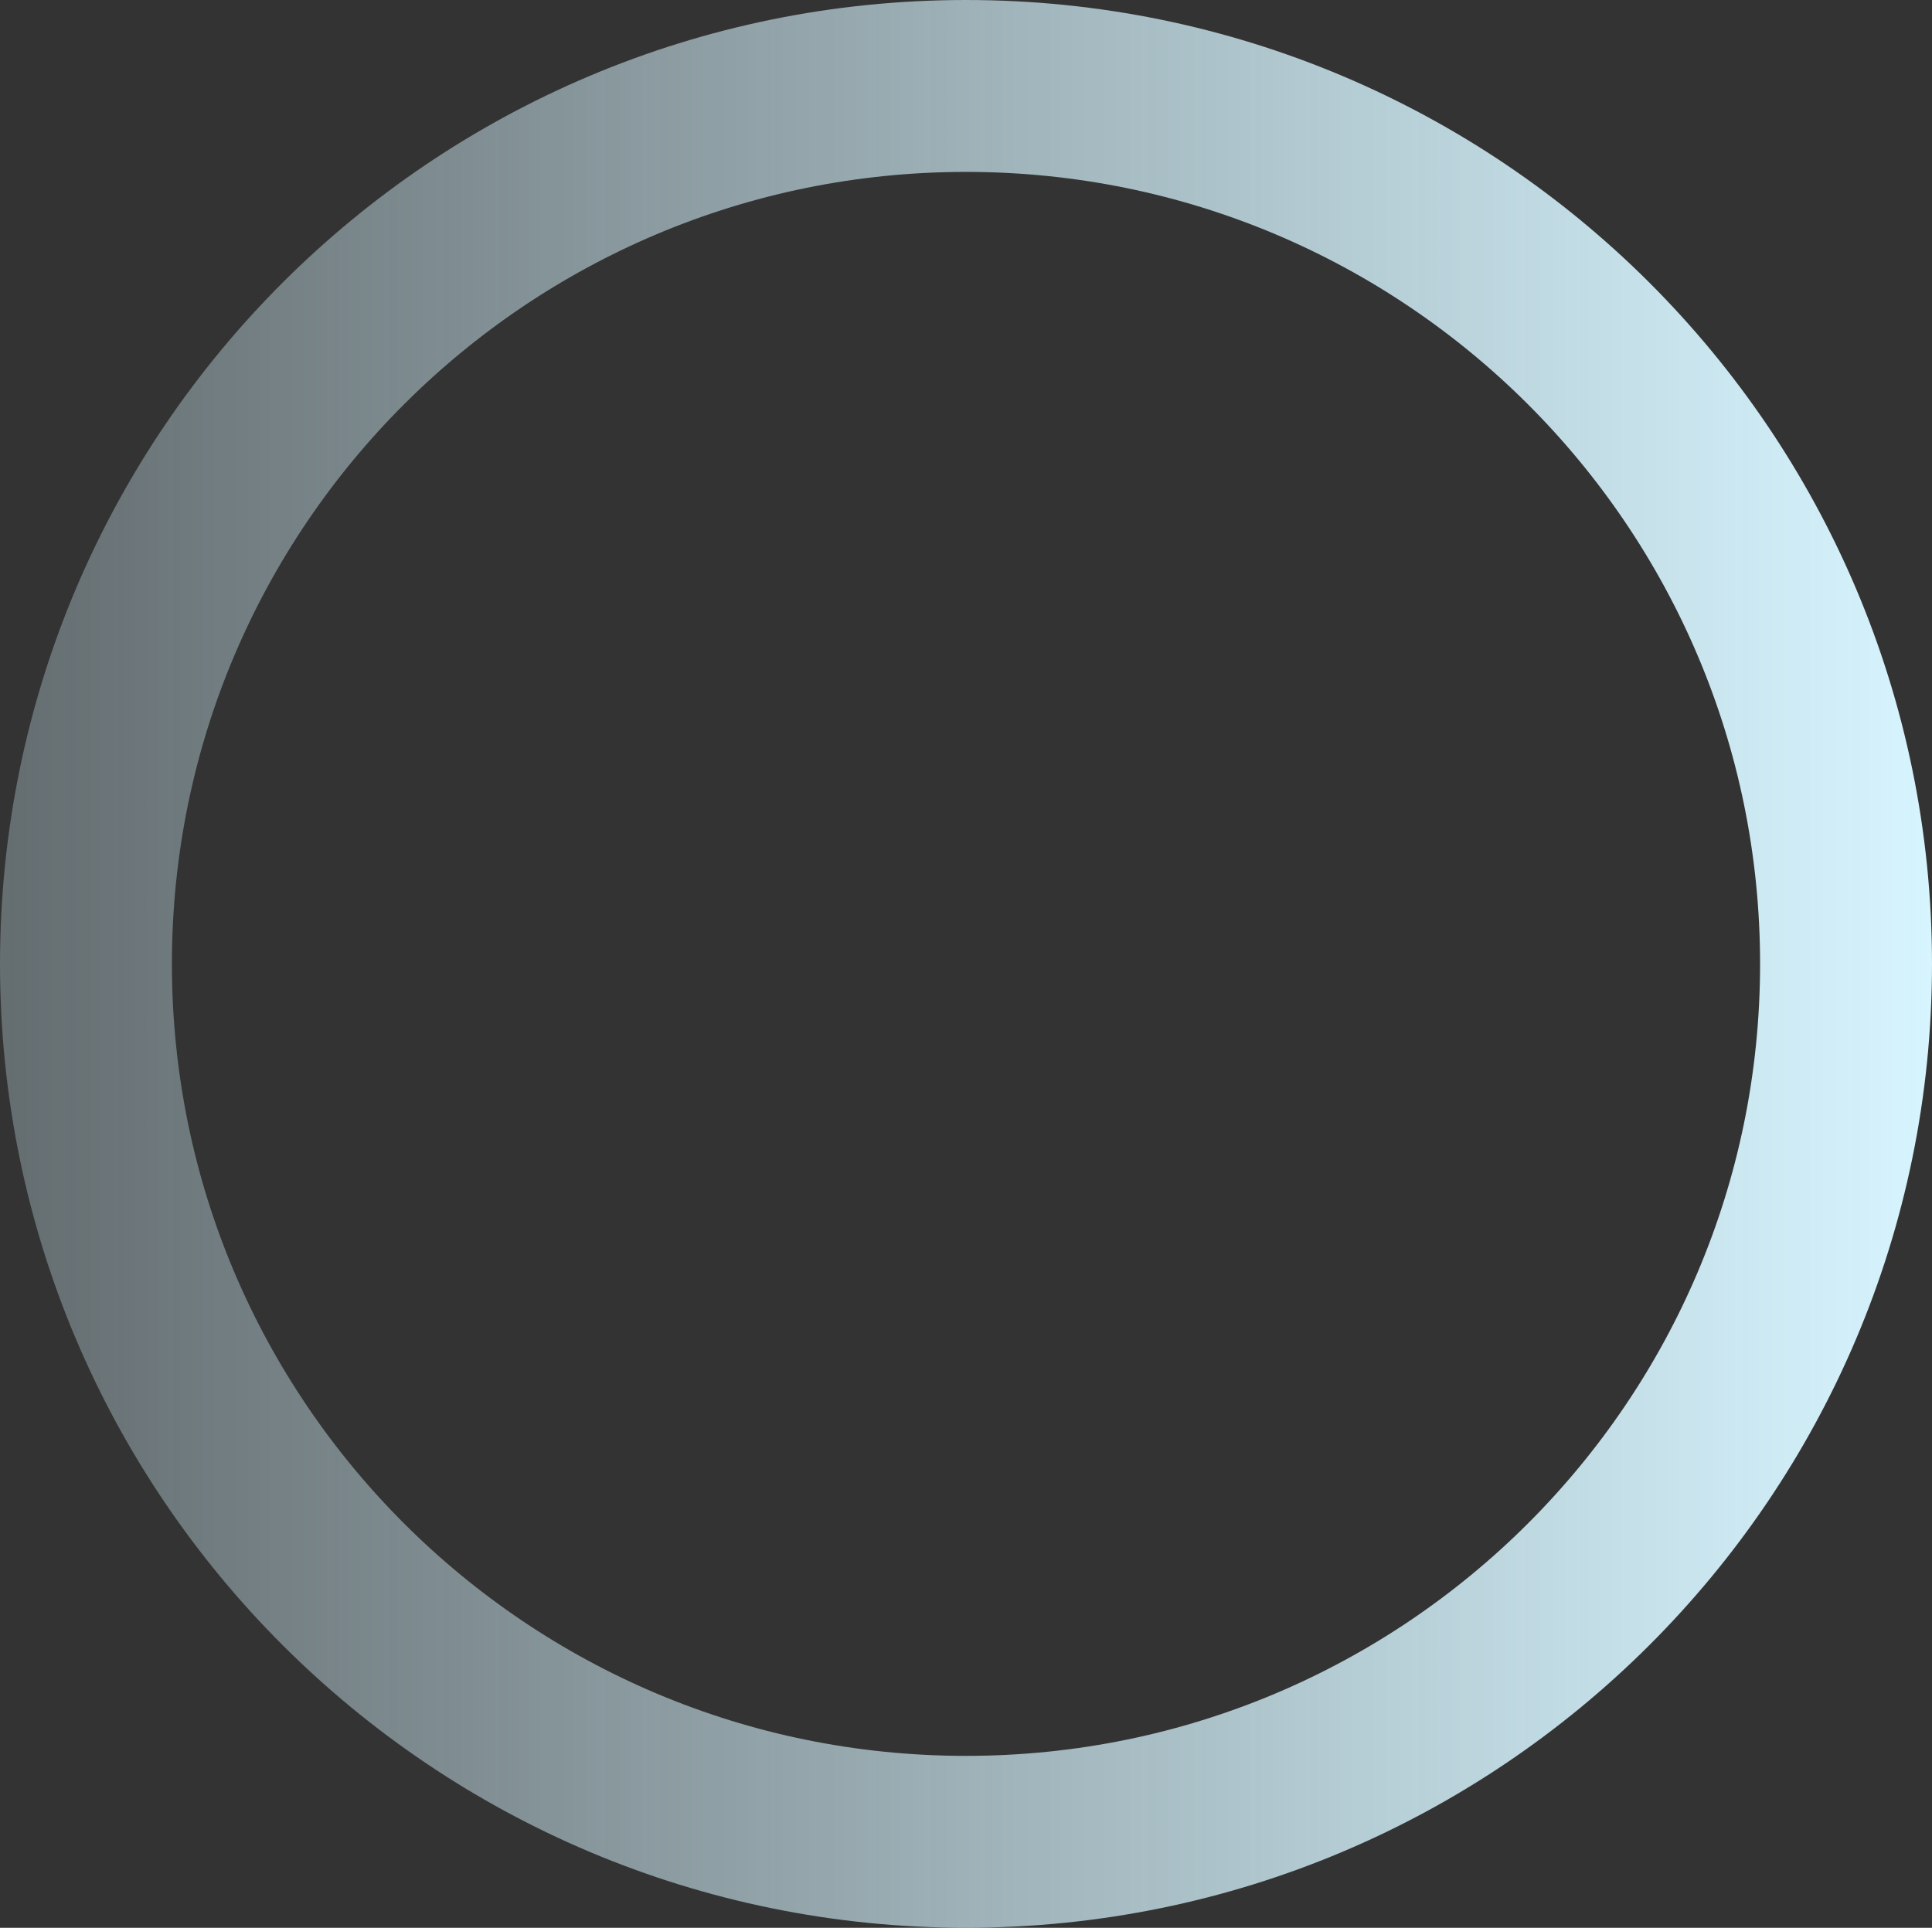 <svg width="472" height="471" viewBox="0 0 472 471" fill="none" xmlns="http://www.w3.org/2000/svg">
<rect x="0" y="0" width="472" height="471" fill="#333333" stroke="none"/>
<path d="M451 235.5C451 353.923 354.783 450 236 450C117.217 450 21 353.923 21 235.5C21 117.077 117.217 21 236 21C354.783 21 451 117.077 451 235.5Z" stroke="url(#paint0_linear_458_4380)" stroke-width="42"/>
<defs>
<linearGradient id="paint0_linear_458_4380" x1="0" y1="235.5" x2="472" y2="235.5" gradientUnits="userSpaceOnUse">
<stop stop-color="#D7F5FF" stop-opacity="0.3"/>
<stop offset="1" stop-color="#D7F5FF"/>
</linearGradient>
</defs>
</svg>
